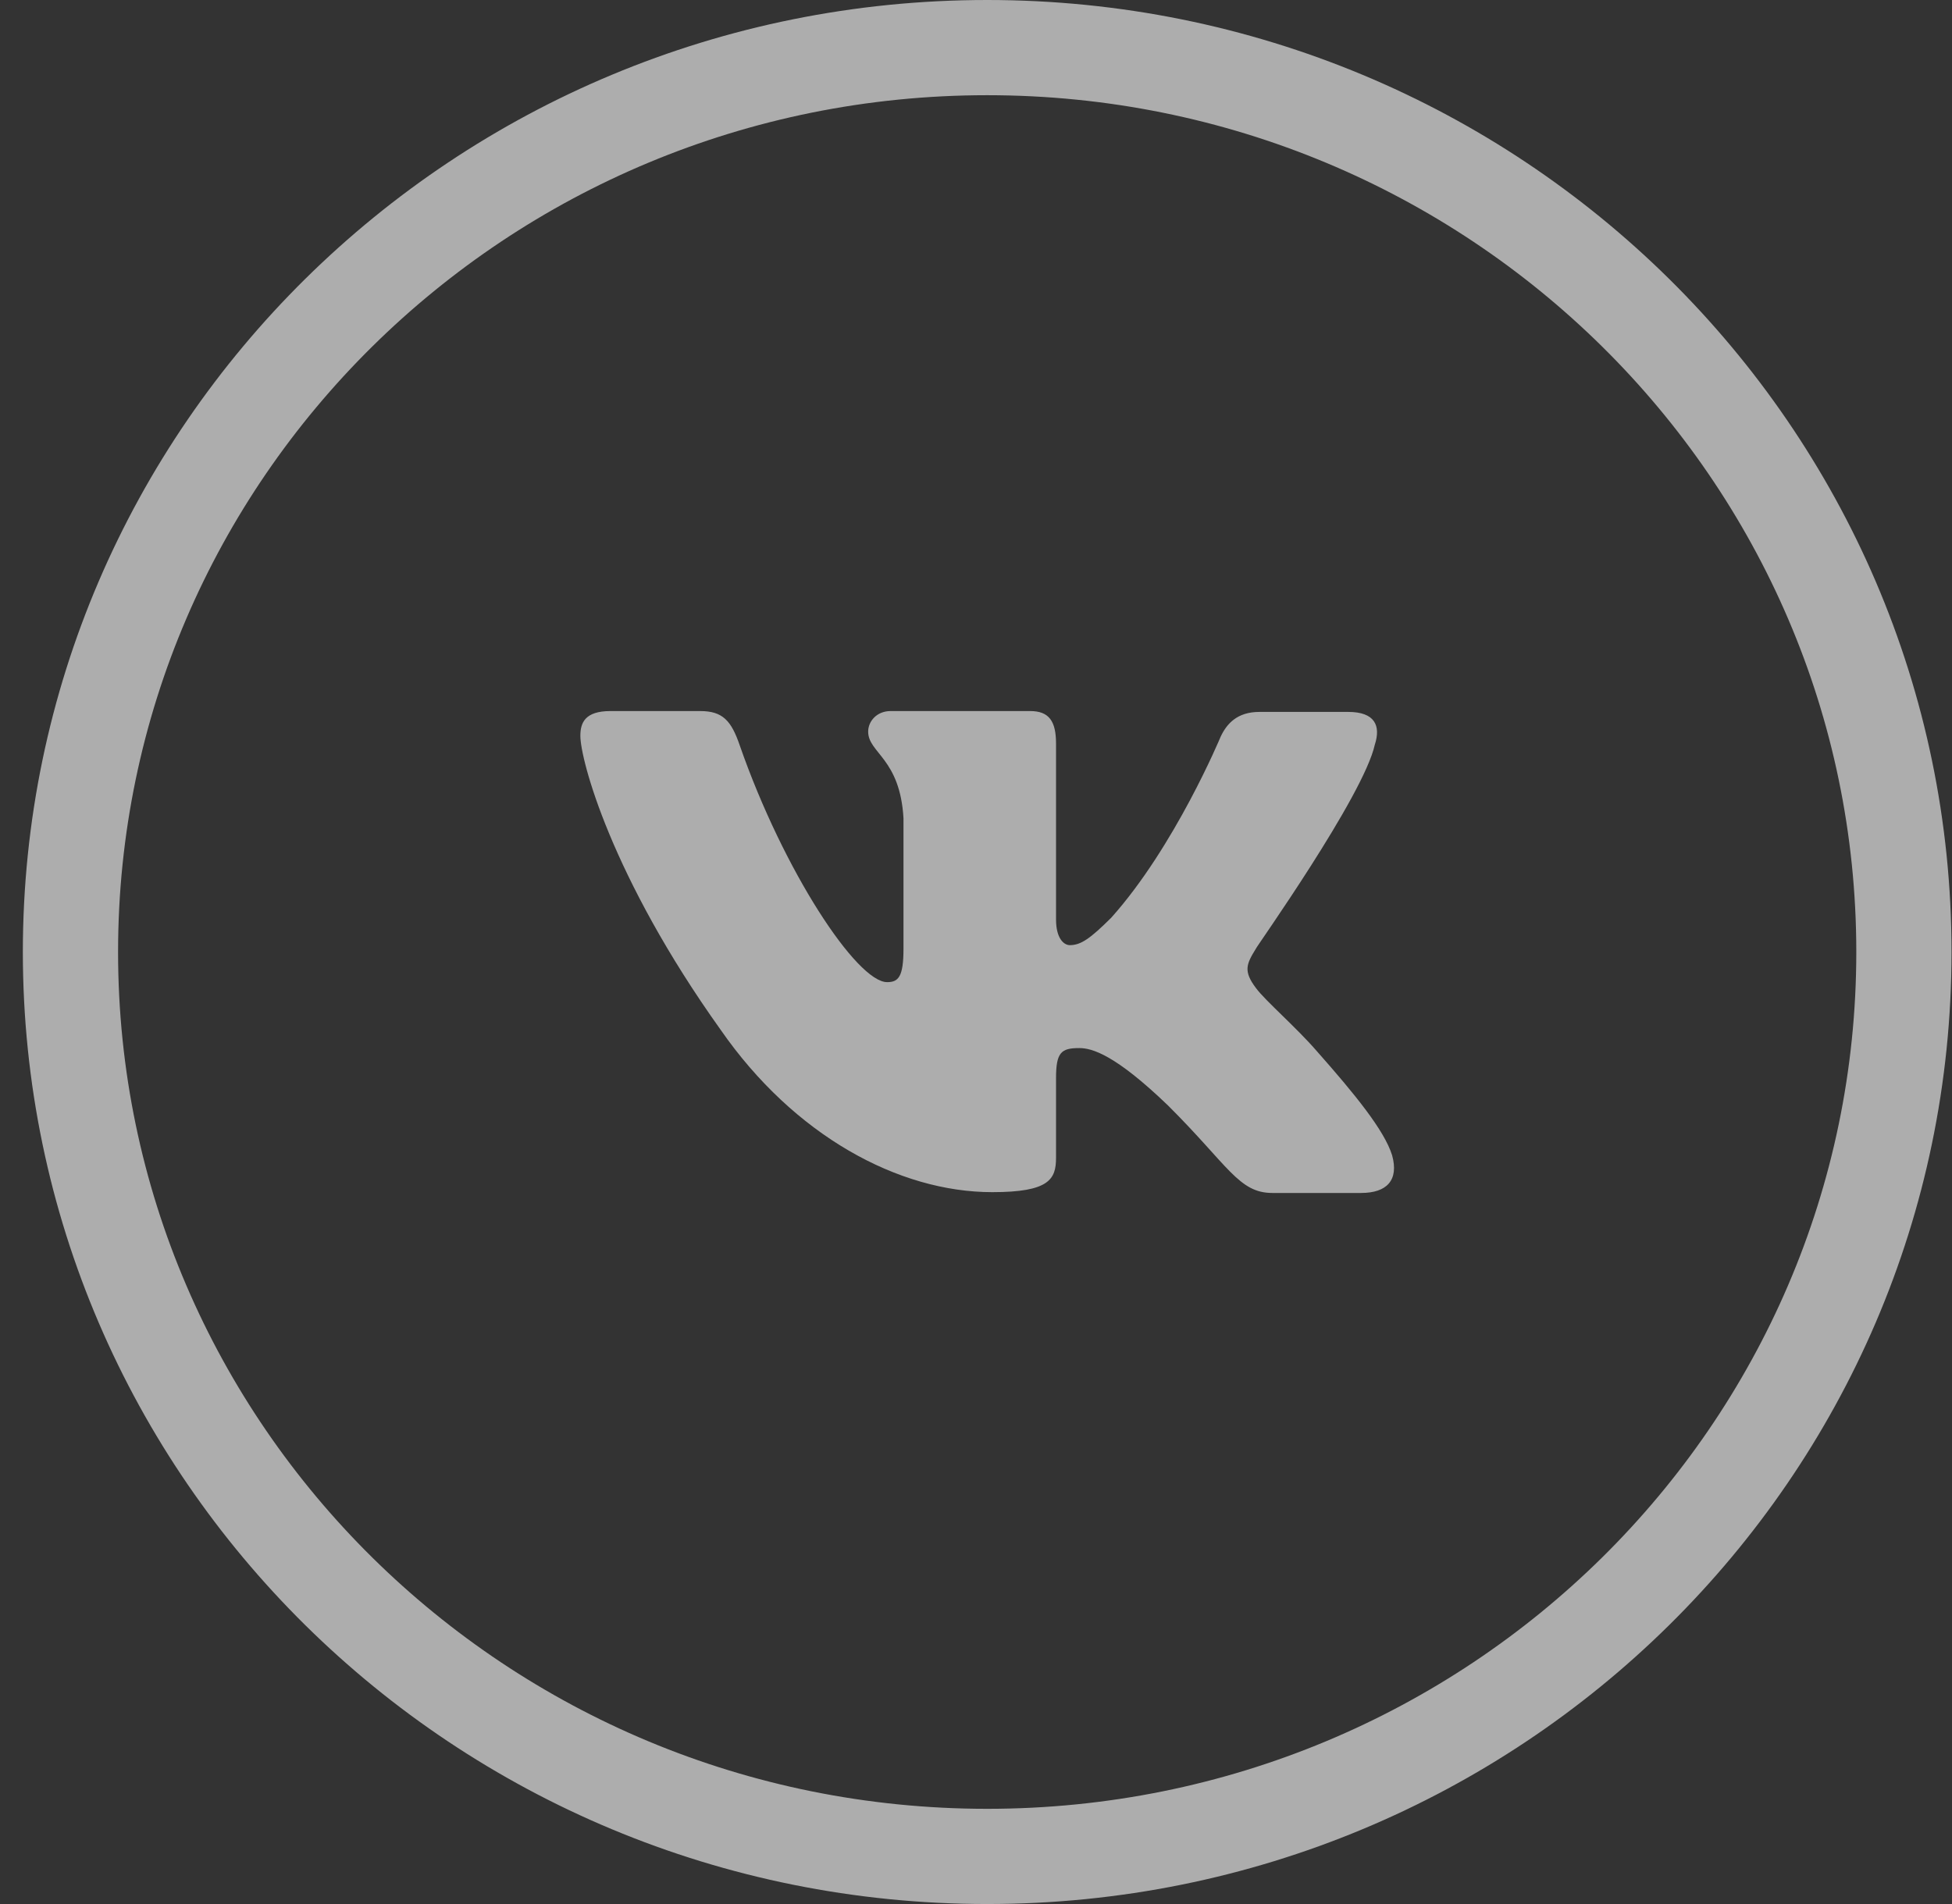 <?xml version="1.0" encoding="UTF-8"?> <svg xmlns="http://www.w3.org/2000/svg" width="41" height="40" viewBox="0 0 41 40" fill="none"><rect x="0" y="0" width="41" height="40" fill="#333333" stroke="none"/> <path d="M39.99 20C39.99 30.482 31.381 39 20.735 39C10.089 39 1.48 30.482 1.48 20C1.48 9.519 10.089 1 20.735 1C31.381 1 39.99 9.519 39.99 20Z" stroke="white" stroke-opacity="0.6" stroke-width="2"></path> <g clip-path="url(#clip0_277_3975)"> <path fill-rule="evenodd" clip-rule="evenodd" d="M28.878 15.641C29.005 15.244 28.878 14.956 28.317 14.956H26.453C25.982 14.956 25.765 15.208 25.638 15.478C25.638 15.478 24.679 17.785 23.34 19.28C22.905 19.712 22.706 19.856 22.471 19.856C22.344 19.856 22.181 19.712 22.181 19.316V15.622C22.181 15.154 22.037 14.938 21.638 14.938H18.706C18.416 14.938 18.235 15.154 18.235 15.37C18.235 15.82 18.905 15.929 18.977 17.19V19.93C18.977 20.524 18.87 20.633 18.633 20.633C18 20.633 16.461 18.309 15.538 15.66C15.359 15.136 15.177 14.938 14.706 14.938H12.823C12.28 14.938 12.19 15.19 12.19 15.46C12.19 15.947 12.823 18.396 15.14 21.639C16.679 23.854 18.869 25.045 20.842 25.045C22.037 25.045 22.181 24.774 22.181 24.324V22.648C22.181 22.108 22.29 22.018 22.67 22.018C22.941 22.018 23.43 22.162 24.534 23.225C25.801 24.486 26.018 25.062 26.724 25.062H28.588C29.131 25.062 29.385 24.792 29.24 24.27C29.077 23.747 28.462 22.991 27.665 22.09C27.231 21.586 26.579 21.027 26.38 20.757C26.109 20.397 26.181 20.252 26.38 19.928C26.362 19.928 28.643 16.721 28.878 15.639" fill="white" fill-opacity="0.6"></path> </g> <defs> <clipPath id="clip0_277_3975"> <rect width="18.23" height="18" fill="white" transform="translate(11.62 11)"></rect> </clipPath> </defs> </svg> 